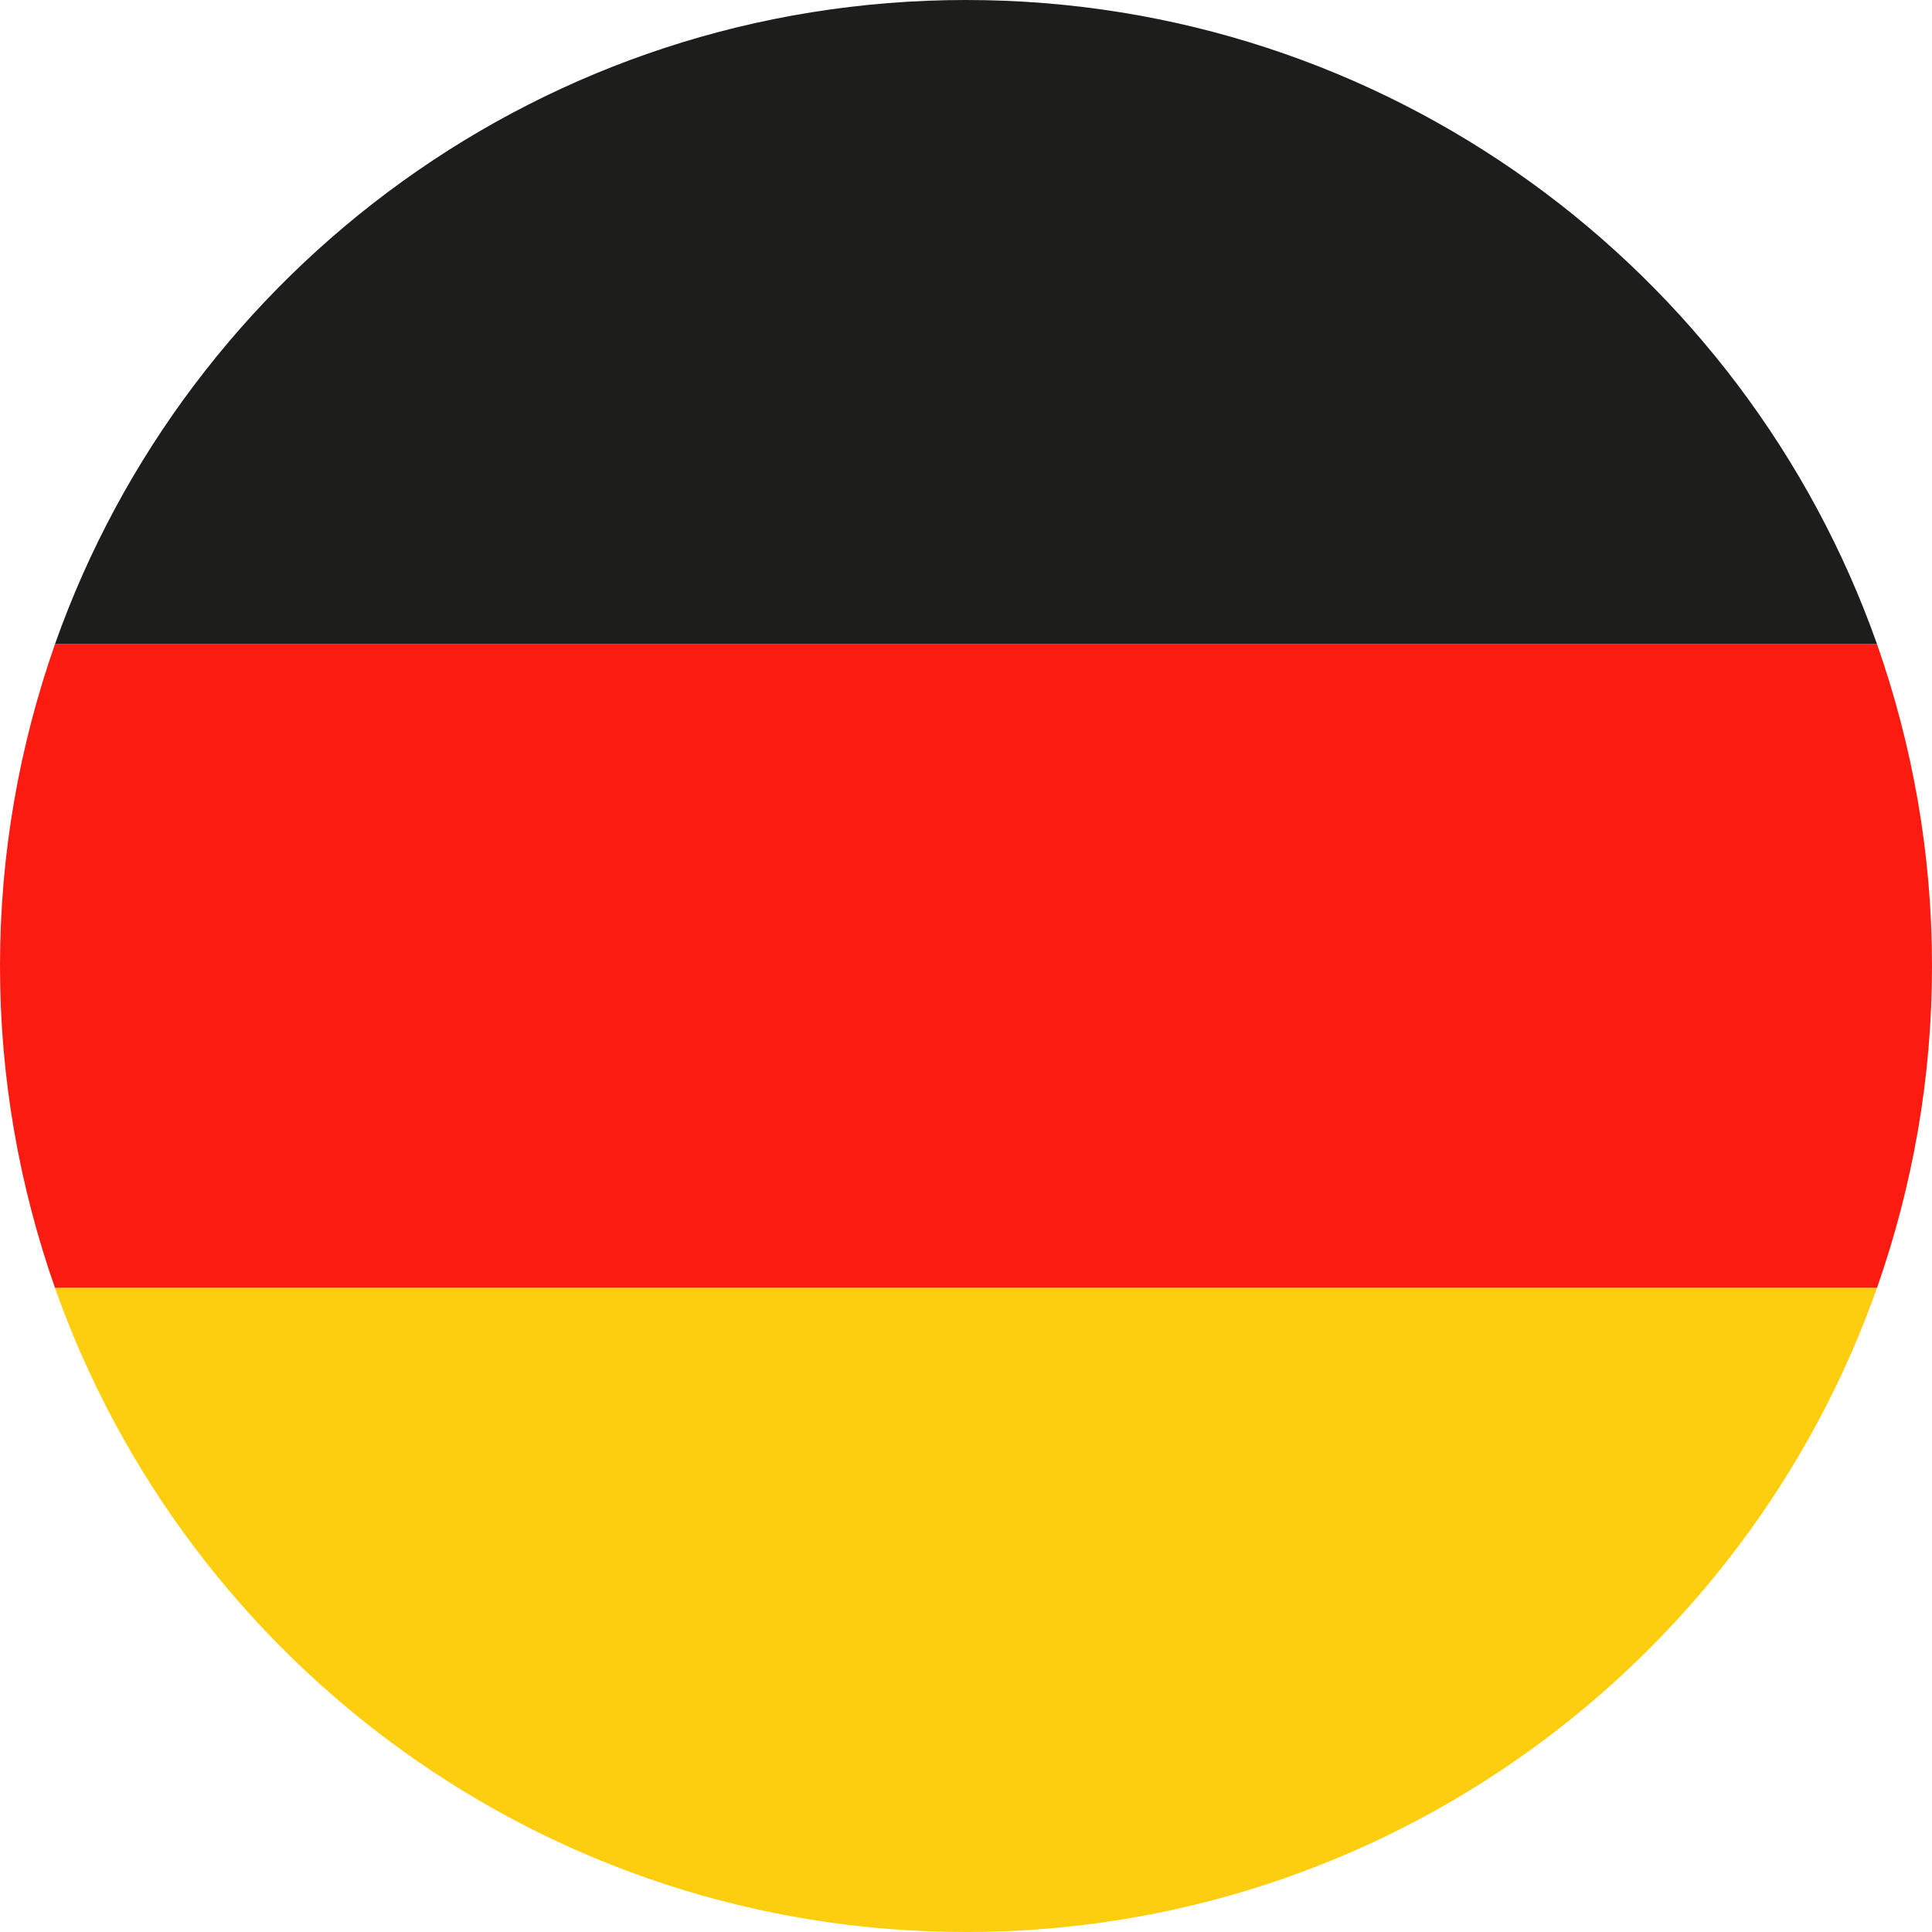 <svg version="1.1" id="Ebene_1" x="0" y="0" viewBox="0 0 141.2 141.2" xml:space="preserve" width="141.2" height="141.2" xmlns="http://www.w3.org/2000/svg"><g id="g11" transform="translate(-26.6 -27.3)"><path d="M26.6 97.9c0 8.25 1.42 16.09 4.02 23.53h133.16c2.6-7.45 4.02-15.28 4.02-23.53 0-8.25-1.42-16.09-4.02-23.53H30.62c-2.6 7.44-4.02 15.28-4.02 23.53z" id="path5" fill="#fb1b11"/><path d="M97.2 27.3c-30.74 0-56.89 19.65-66.58 47.07h133.16C154.09 46.95 127.94 27.3 97.2 27.3z" id="path7" fill="#1d1d1b"/><path d="M97.2 168.5c30.74 0 56.89-19.65 66.58-47.07H30.62c9.69 27.42 35.84 47.07 66.58 47.07z" id="path9" fill="#fdce0e"/></g></svg>